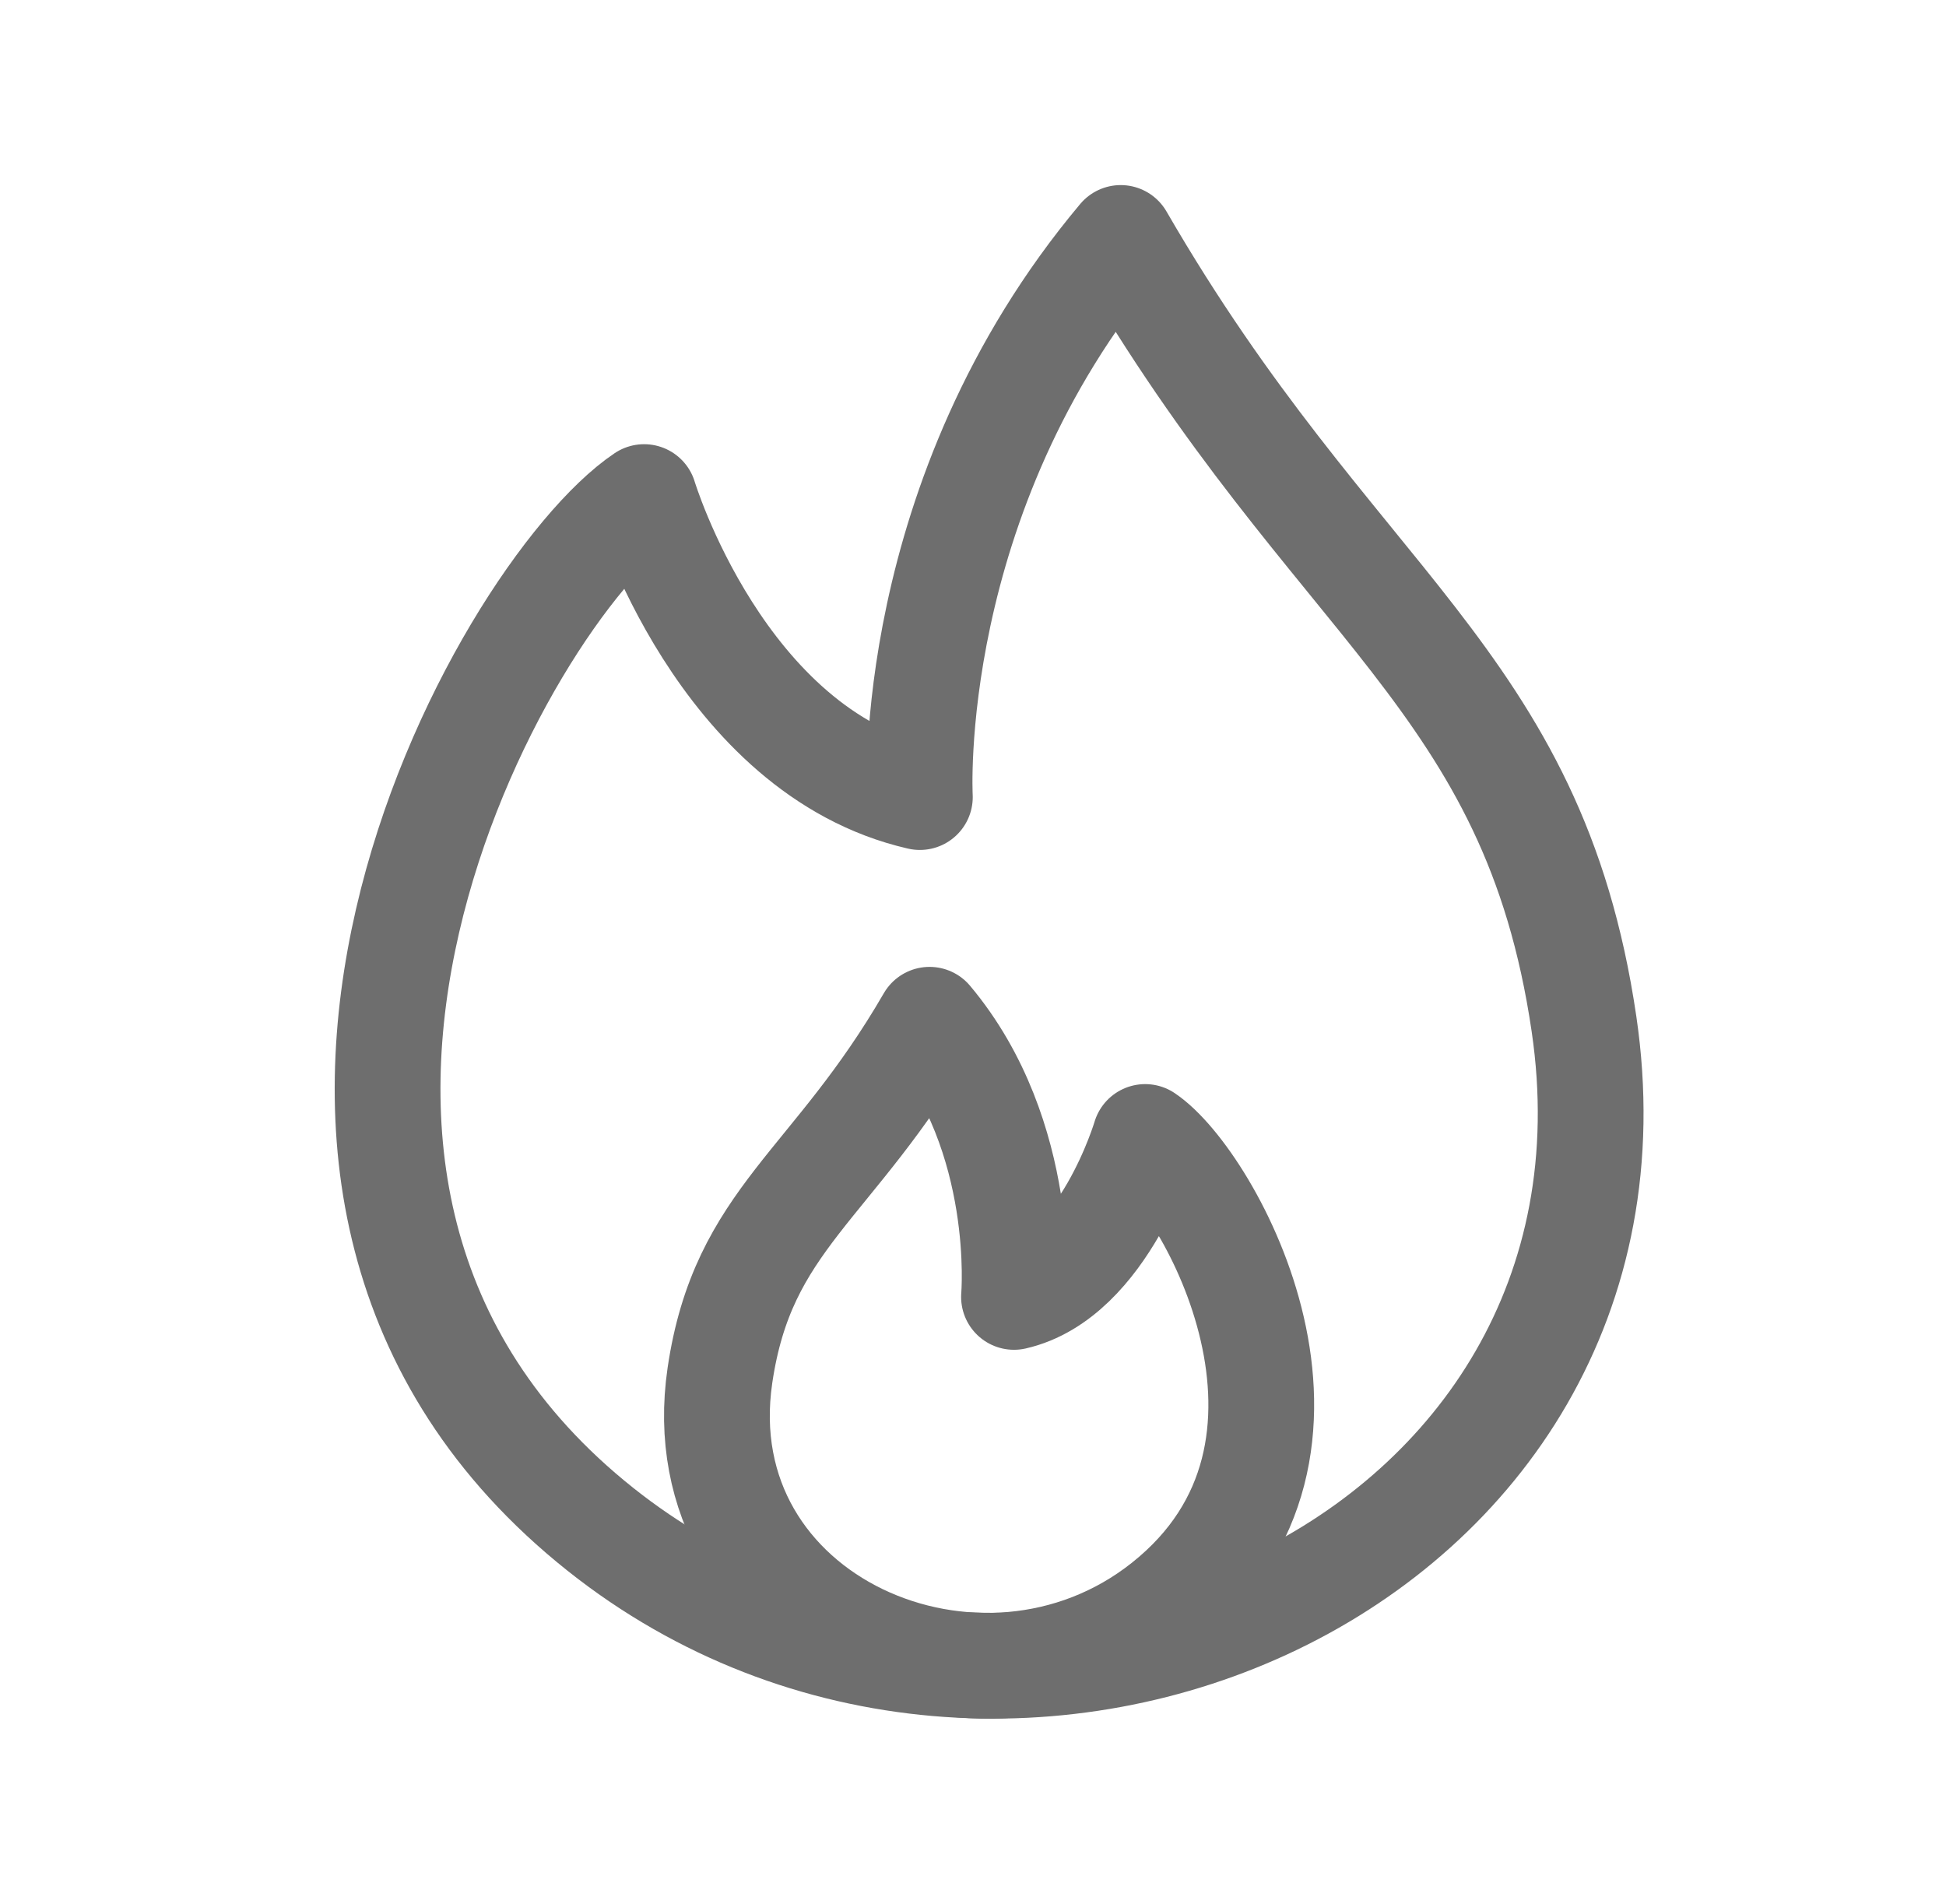 <svg xmlns="http://www.w3.org/2000/svg" width="46" height="45" viewBox="0 0 46 45" fill="none"><path d="M21.744 18.841C17.039 17.765 15.226 11.75 15.226 11.75C11.858 14.015 4.026 28.064 14.194 36.151C23.811 43.799 39.332 37.051 37.443 24.205C36.237 15.999 31.548 14.365 26.492 5.625C21.351 11.75 21.744 18.841 21.744 18.841Z" stroke="#6E6E6E" stroke-width="2.5" stroke-linecap="round" stroke-linejoin="round"></path><path d="M23.969 30.656C26.098 30.169 27.07 26.876 27.07 26.876C28.594 27.901 32.138 34.258 27.537 37.916C23.186 41.377 16.163 38.324 17.018 32.511C17.564 28.799 19.685 28.059 21.973 24.105C24.299 26.876 23.969 30.656 23.969 30.656Z" stroke="#6E6E6E" stroke-width="2.5" stroke-linecap="round" stroke-linejoin="round"></path></svg>